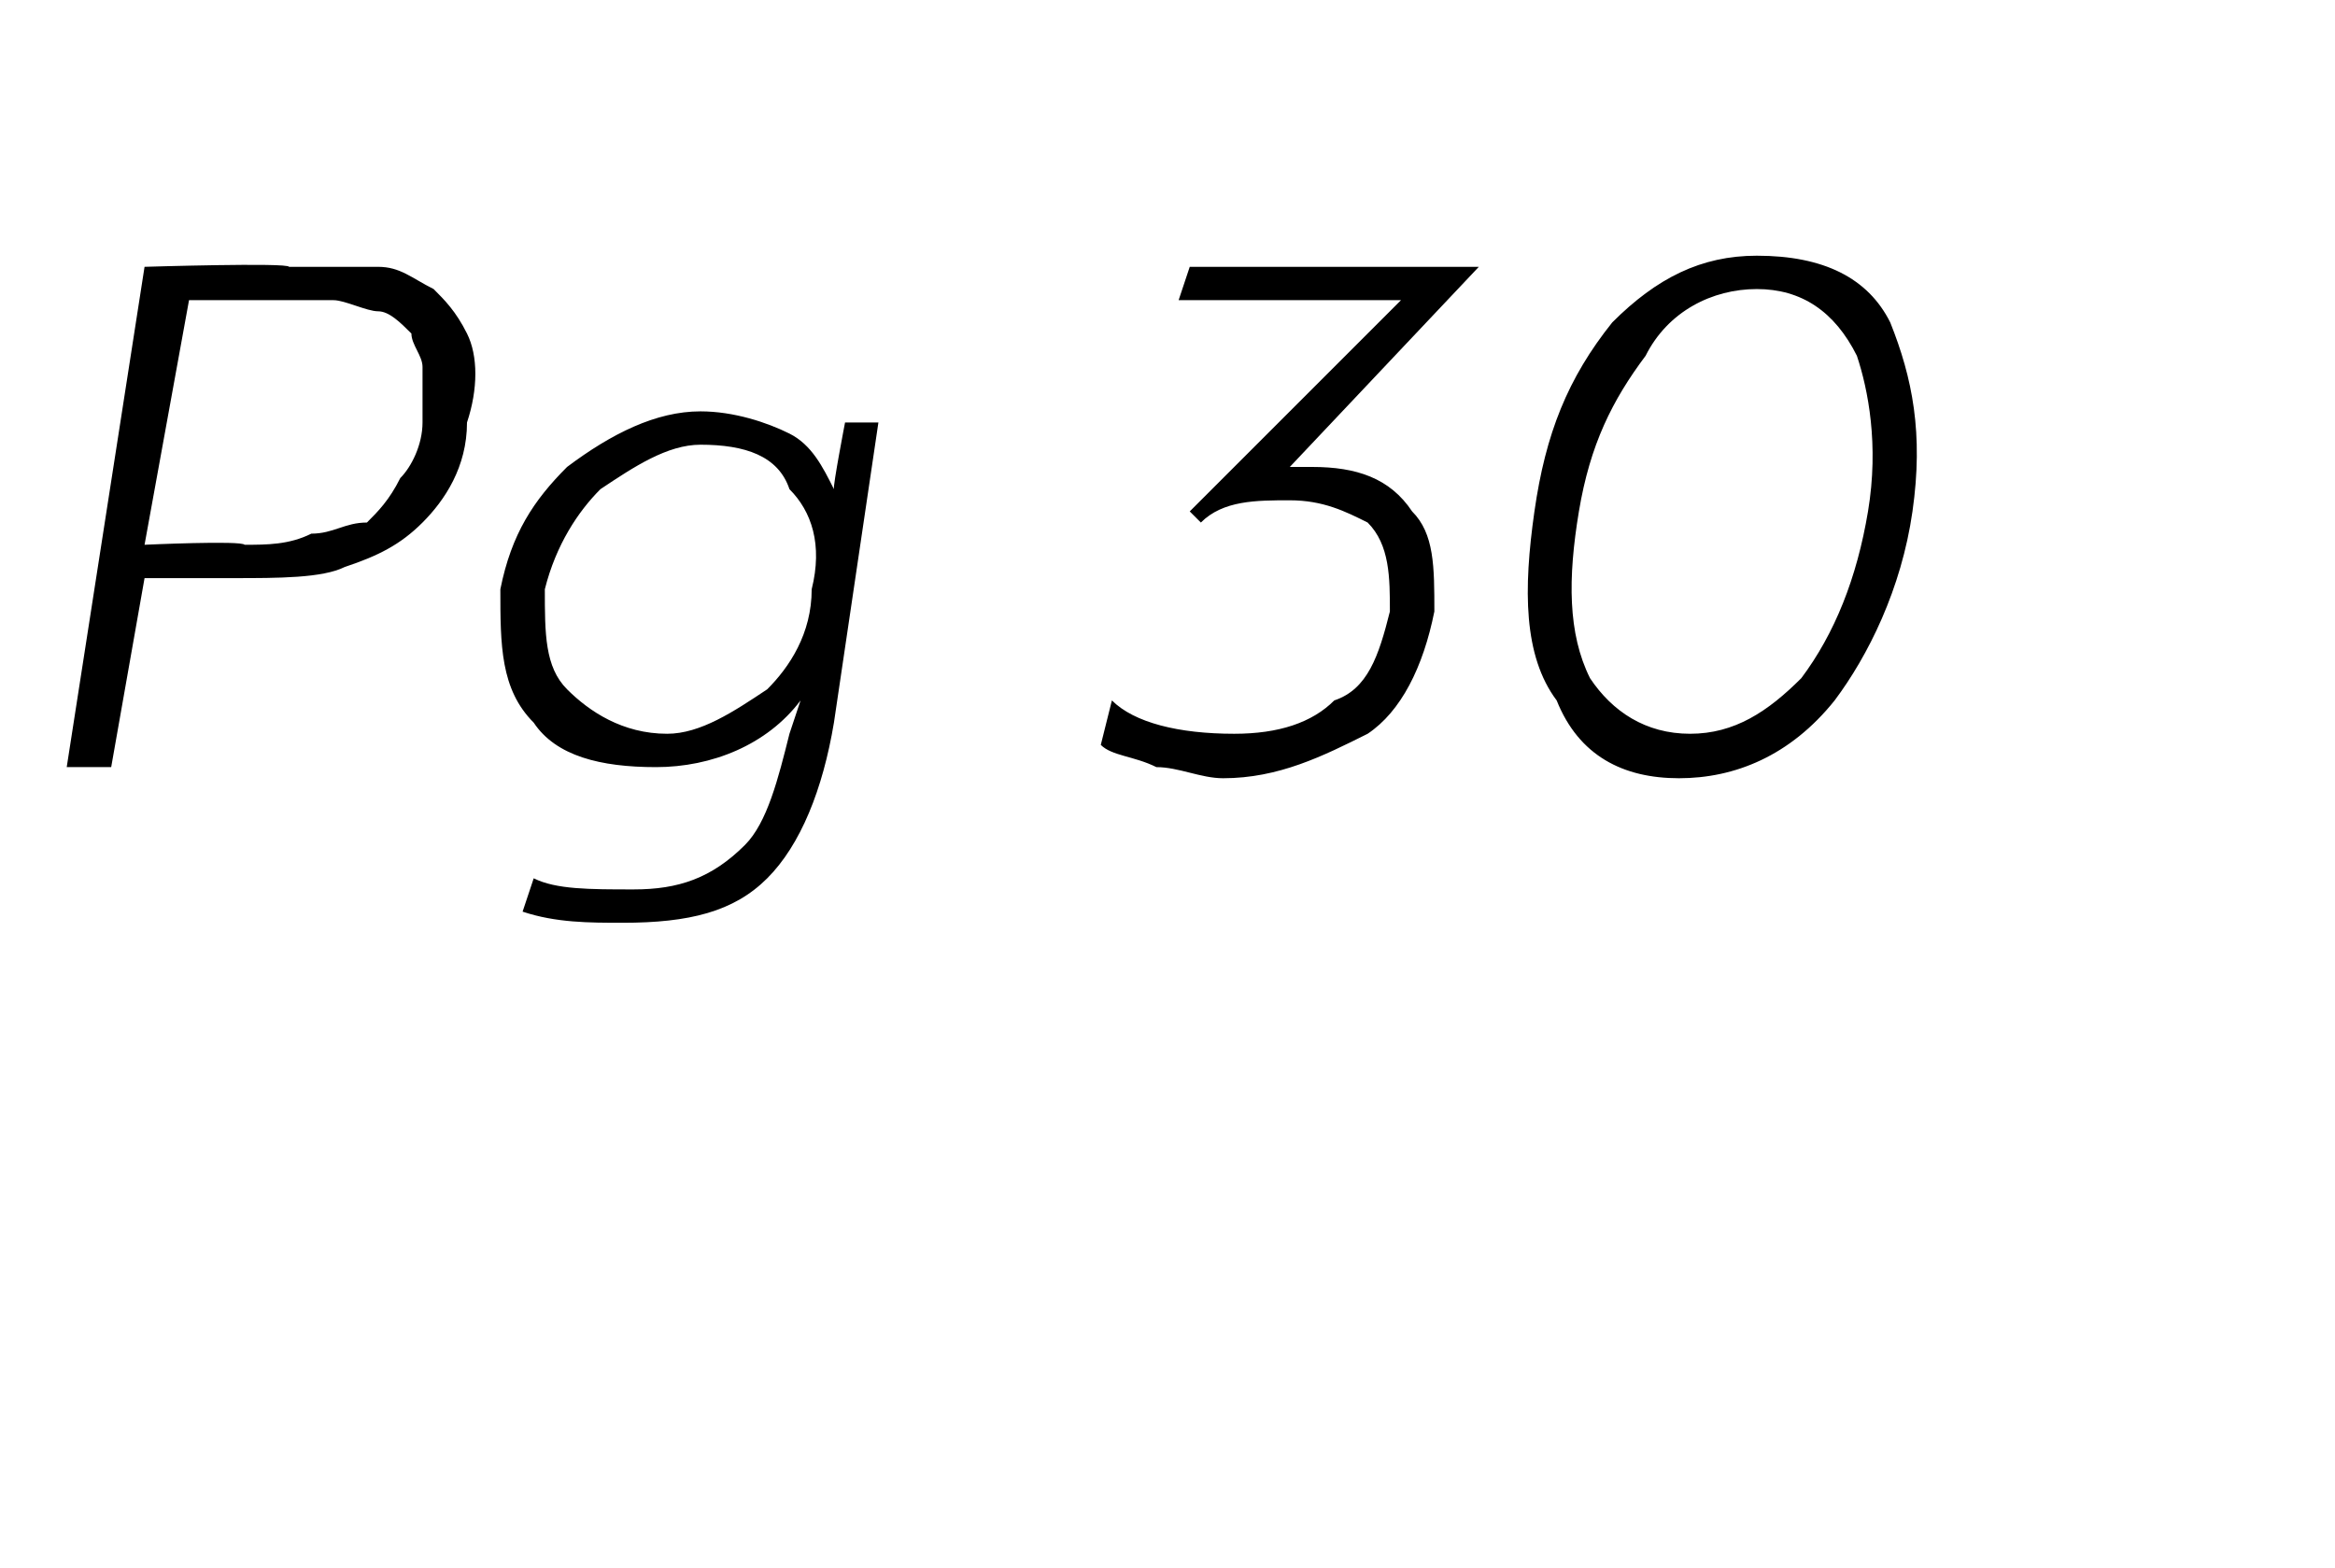 <?xml version="1.0" standalone="no"?><!DOCTYPE svg PUBLIC "-//W3C//DTD SVG 1.1//EN" "http://www.w3.org/Graphics/SVG/1.1/DTD/svg11.dtd"><svg xmlns="http://www.w3.org/2000/svg" version="1.1" width="21px" height="14.1px" viewBox="0 -2 21 14.1" style="top:-2px"><desc>Pg 30</desc><defs/><g id="Polygon6015"><path d="m.6 4.9L1.3.4S2.59.36 2.6.4h.8c.2 0 .3.1.5.2c.1.1.2.2.3.4c.1.2.1.5 0 .8c0 .4-.2.7-.4.9c-.2.2-.4.3-.7.4c-.2.1-.6.1-1 .1h-.8L1 4.9h-.4zm.7-2s.87-.04.9 0c.2 0 .4 0 .6-.1c.2 0 .3-.1.5-.1c.1-.1.2-.2.3-.4c.1-.1.2-.3.2-.5v-.5c0-.1-.1-.2-.1-.3c-.1-.1-.2-.2-.3-.2c-.1 0-.3-.1-.4-.1H1.7l-.4 2.2zm4.3 3.4c-.3 0-.6 0-.9-.1l.1-.3c.2.1.5.1.9.1c.4 0 .7-.1 1-.4c.2-.2.3-.6.4-1l.1-.3c-.3.4-.8.6-1.3.6c-.5 0-.9-.1-1.1-.4c-.3-.3-.3-.7-.3-1.2c.1-.5.3-.8.6-1.1c.4-.3.8-.5 1.2-.5c.3 0 .6.1.8.2c.2.1.3.3.4.5c-.01-.03.1-.6.1-.6h.3l-.4 2.7c-.1.6-.3 1.1-.6 1.4c-.3.3-.7.4-1.3.4zm1.7-3c.1-.4 0-.7-.2-.9c-.1-.3-.4-.4-.8-.4c-.3 0-.6.2-.9.4c-.2.2-.4.5-.5.9c0 .4 0 .7.2.9c.2.2.5.4.9.4c.3 0 .6-.2.9-.4c.2-.2.4-.5.4-.9zm2.6 1.4l.1-.4c.2.2.6.3 1.1.3c.4 0 .7-.1.9-.3c.3-.1.4-.4.5-.8c0-.3 0-.6-.2-.8c-.2-.1-.4-.2-.7-.2c-.3 0-.6 0-.8.2l-.1-.1L12.6.7h-2l.1-.3h2.6l-1.7 1.8h.2c.4 0 .7.1.9.4c.2.2.2.5.2.9c-.1.5-.3.9-.6 1.1c-.4.2-.8.4-1.3.4c-.2 0-.4-.1-.6-.1c-.2-.1-.4-.1-.5-.2zm3.9-2.1c.1-.7.3-1.2.7-1.7c.4-.4.8-.6 1.3-.6c.6 0 1 .2 1.2.6c.2.5.3 1 .2 1.7c-.1.7-.4 1.3-.7 1.7c-.4.5-.9.7-1.4.7c-.5 0-.9-.2-1.1-.7c-.3-.4-.3-1-.2-1.7zm2.4 1.5c.3-.4.5-.9.6-1.5c.1-.6 0-1.1-.1-1.4c-.2-.4-.5-.6-.9-.6c-.4 0-.8.2-1 .6c-.3.4-.5.8-.6 1.4c-.1.6-.1 1.1.1 1.5c.2.3.5.5.9.5c.4 0 .7-.2 1-.5z" stroke="none" fill="#000"/></g></svg>